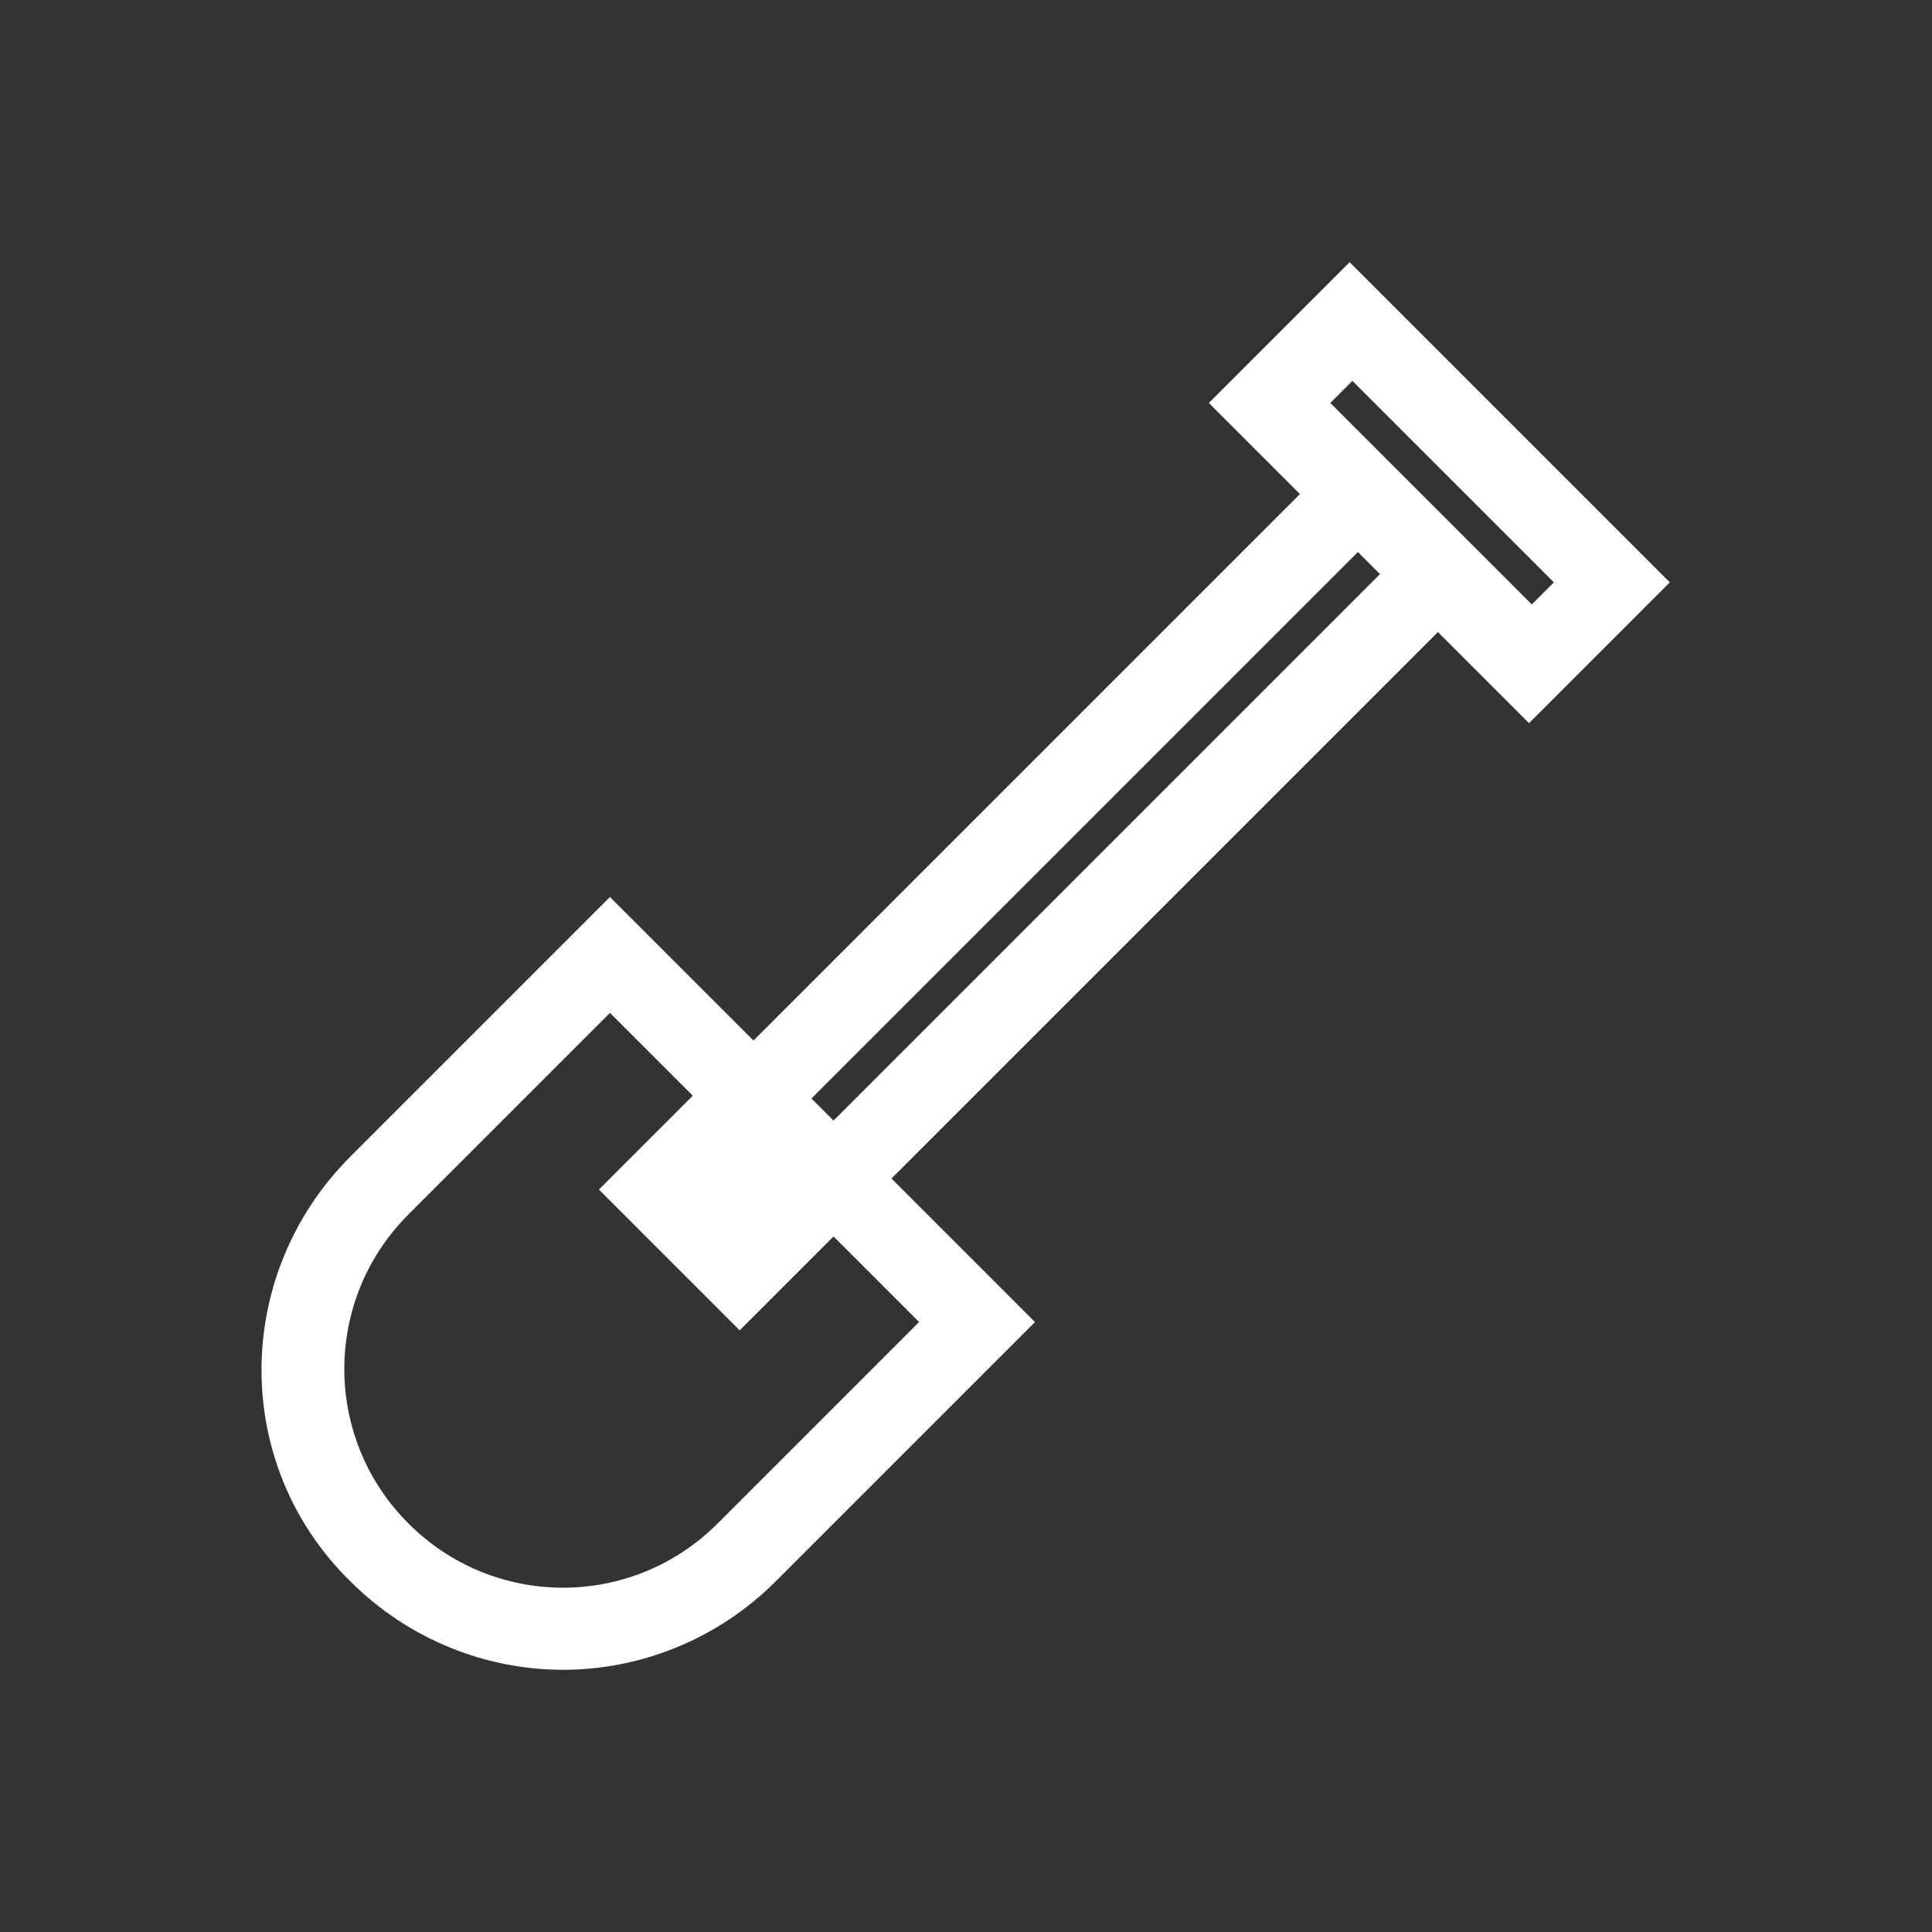 <?xml version="1.0" encoding="UTF-8"?>
<svg id="Layer_1" data-name="Layer 1" xmlns="http://www.w3.org/2000/svg" version="1.1" viewBox="0 0 70 70">
  <rect x="0" y="0" width="70" height="70" fill="#333333" stroke="none"/>
  <defs>
    <style>
      .cls-1 {
        fill: #fff;
        stroke-width: 0px;
      }
    </style>
  </defs>
  <path class="cls-1" d="M48.9,9.5l-5.1,5.1,3.3,3.3-19.8,19.8-5.2-5.2-9.4,9.4c-4.3,4.3-4.3,11.2,0,15.4,2.1,2.1,4.9,3.2,7.7,3.2s5.6-1.1,7.7-3.2l9.4-9.4-5.2-5.2,19.8-19.8,3.3,3.3,5.1-5.1s-11.6-11.6-11.6-11.6ZM33.3,47.9l-7.3,7.3c-3.1,3.1-8.1,3.1-11.2,0s-3.1-8.1,0-11.2l7.3-7.3,3,3-3.4,3.4,5.1,5.1,3.4-3.4,3,3h0ZM30.2,40.6l-.8-.8,19.8-19.8.8.8-19.8,19.8ZM51.8,18.2l-2.5-2.5-1.1-1.1.8-.8,7.3,7.3-.8.8s-3.7-3.7-3.7-3.7Z"/>
</svg>